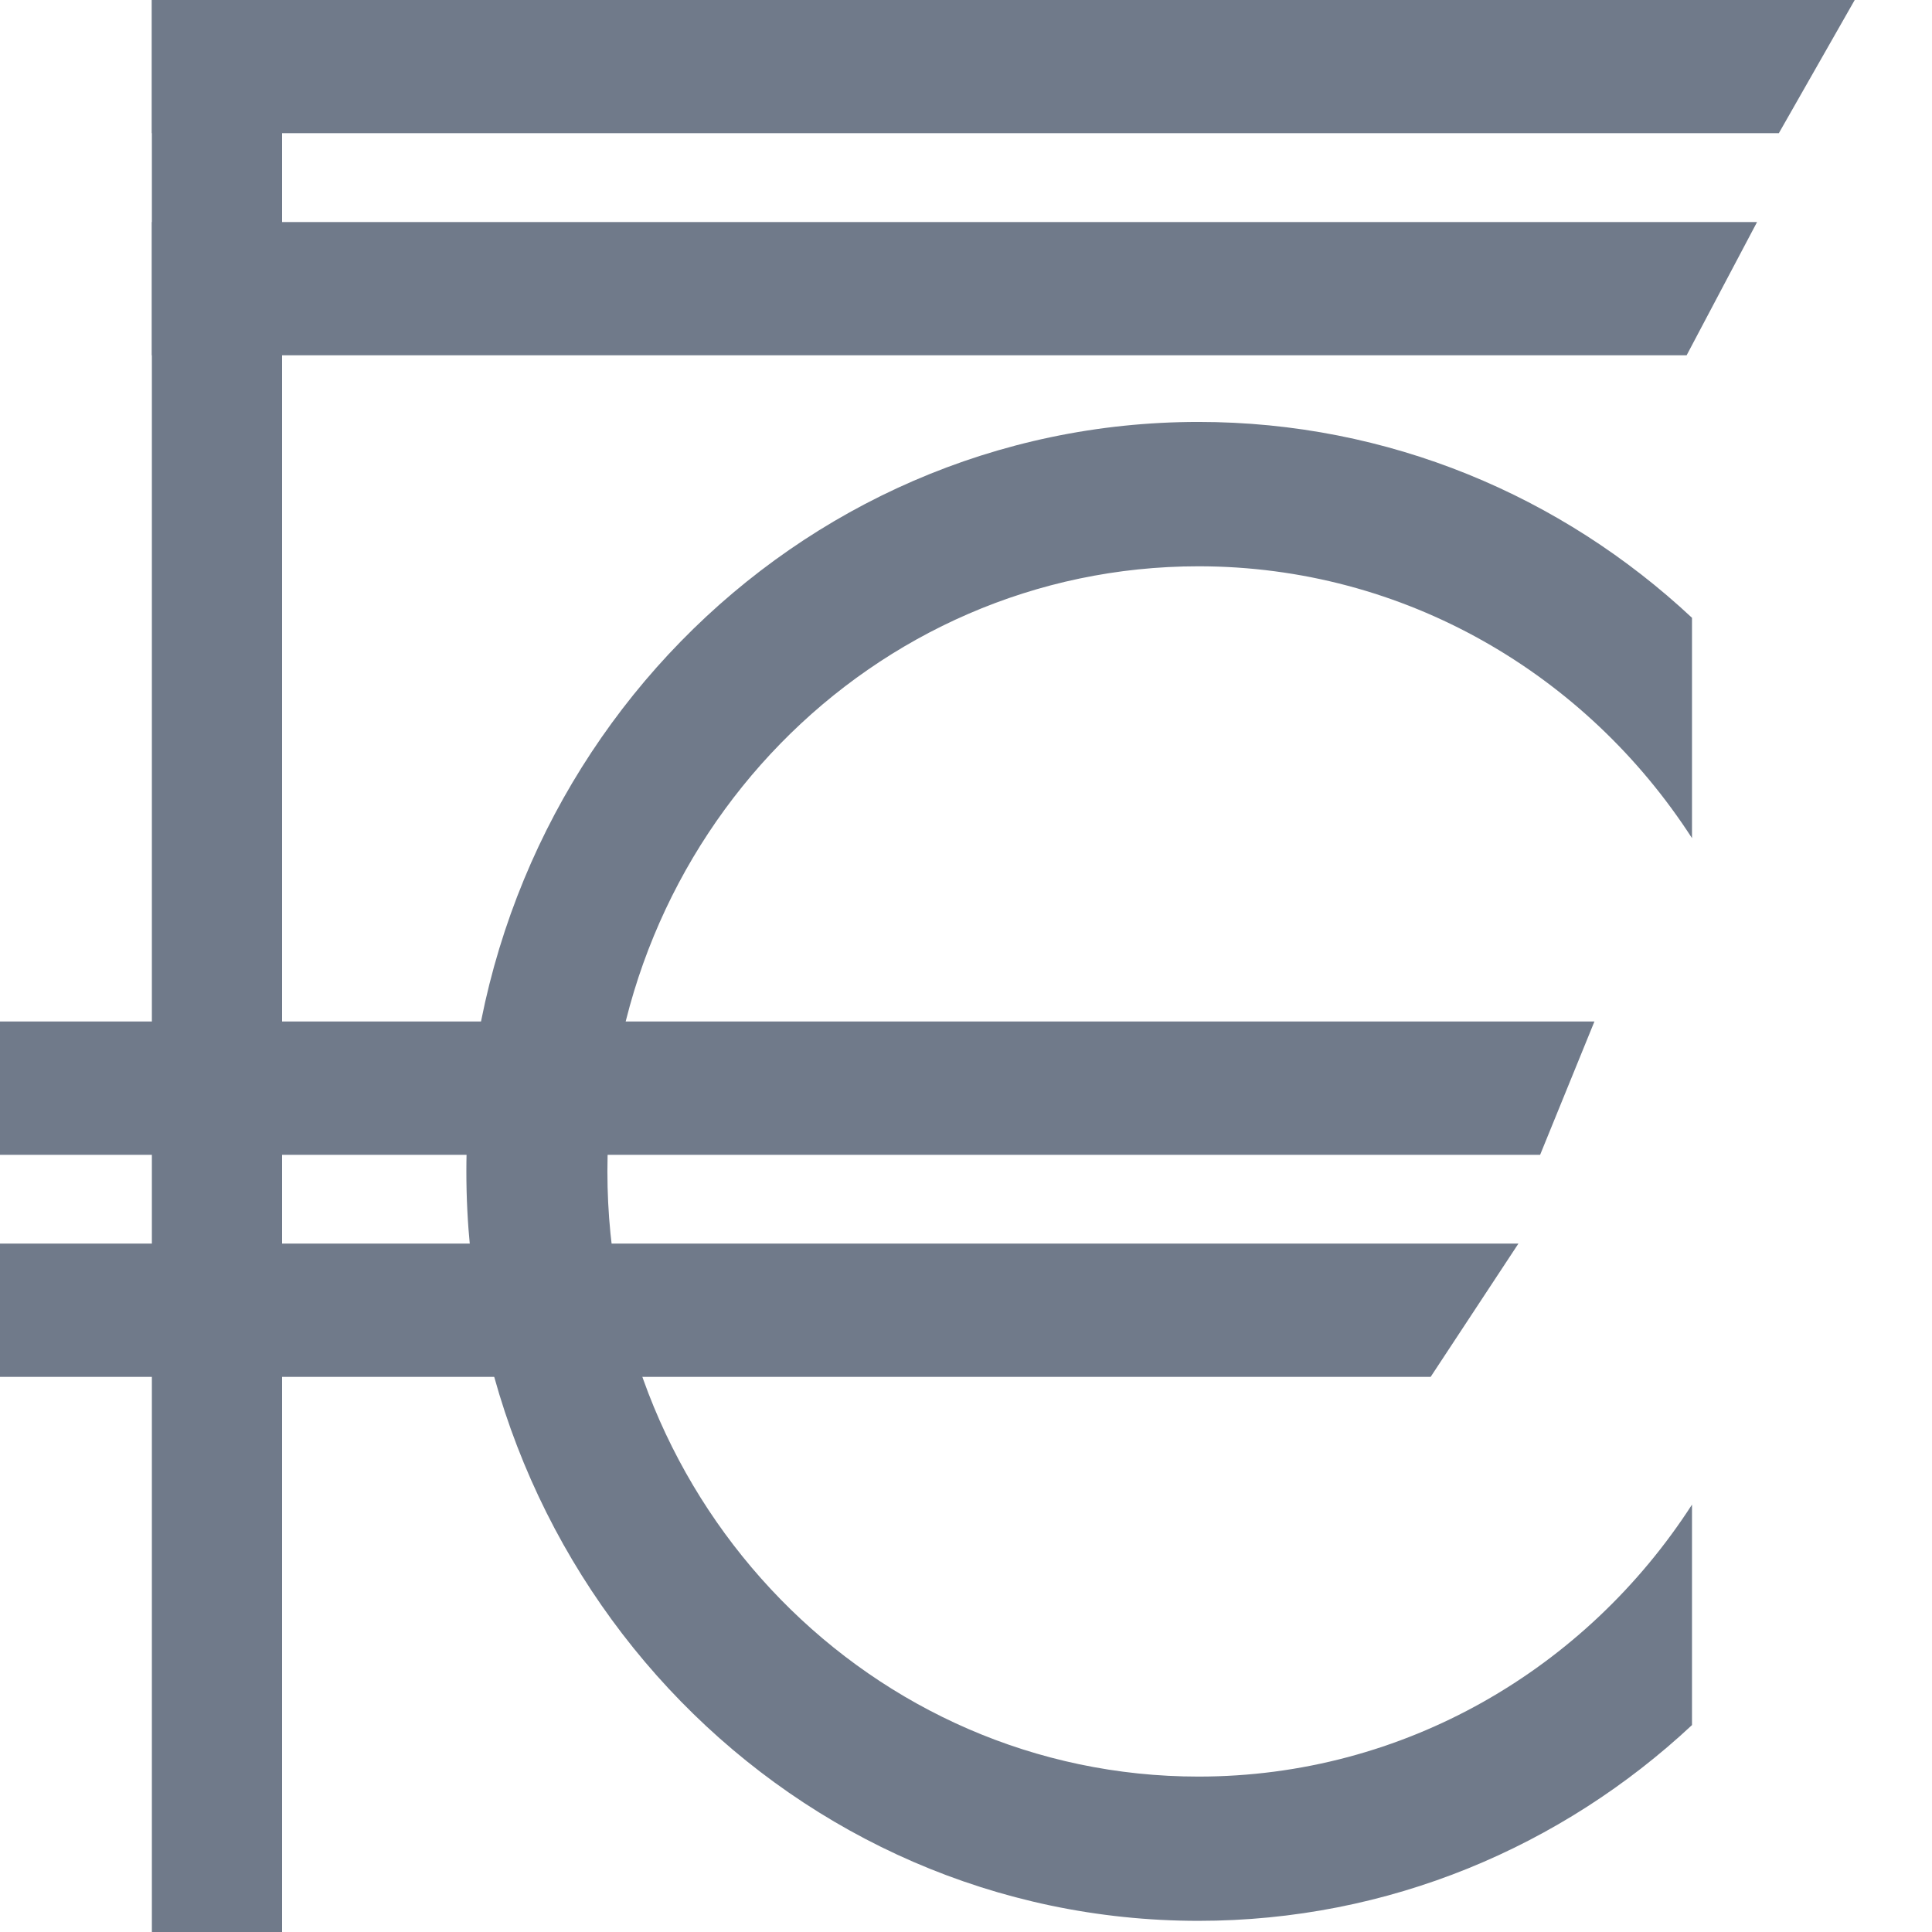 <svg width="18" height="18" viewBox="0 0 18 18" fill="none" xmlns="http://www.w3.org/2000/svg">
<path fill-rule="evenodd" clip-rule="evenodd" d="M15.764 16.072C14.551 17.205 12.938 17.896 11.166 17.896C7.399 17.896 4.345 14.77 4.345 10.914C4.345 7.057 7.399 3.931 11.166 3.931C12.938 3.931 14.551 4.622 15.764 5.756V7.809C14.779 6.283 13.087 5.276 11.166 5.276C8.125 5.276 5.659 7.8 5.659 10.914C5.659 14.027 8.125 16.552 11.166 16.552C13.087 16.552 14.779 15.545 15.764 14.018V16.072Z" fill="#707A8A"/>
<rect x="1.415" width="1.213" height="18" fill="#707A8A"/>
<path d="M17.28 0L16.573 1.241L1.415 1.241L1.415 -7.09933e-07L17.28 0Z" fill="#707A8A"/>
<path d="M16.37 2.069L15.714 3.31L1.415 3.31L1.415 2.069L16.37 2.069Z" fill="#707A8A"/>
<path d="M14.147 11.586L13.329 12.828L-2.86483e-05 12.828L-2.85953e-05 11.586L14.147 11.586Z" fill="#707A8A"/>
<path d="M14.855 9.517L14.349 10.759L-0 10.759L-0 9.517L14.855 9.517Z" fill="#707A8A"/>
</svg>
